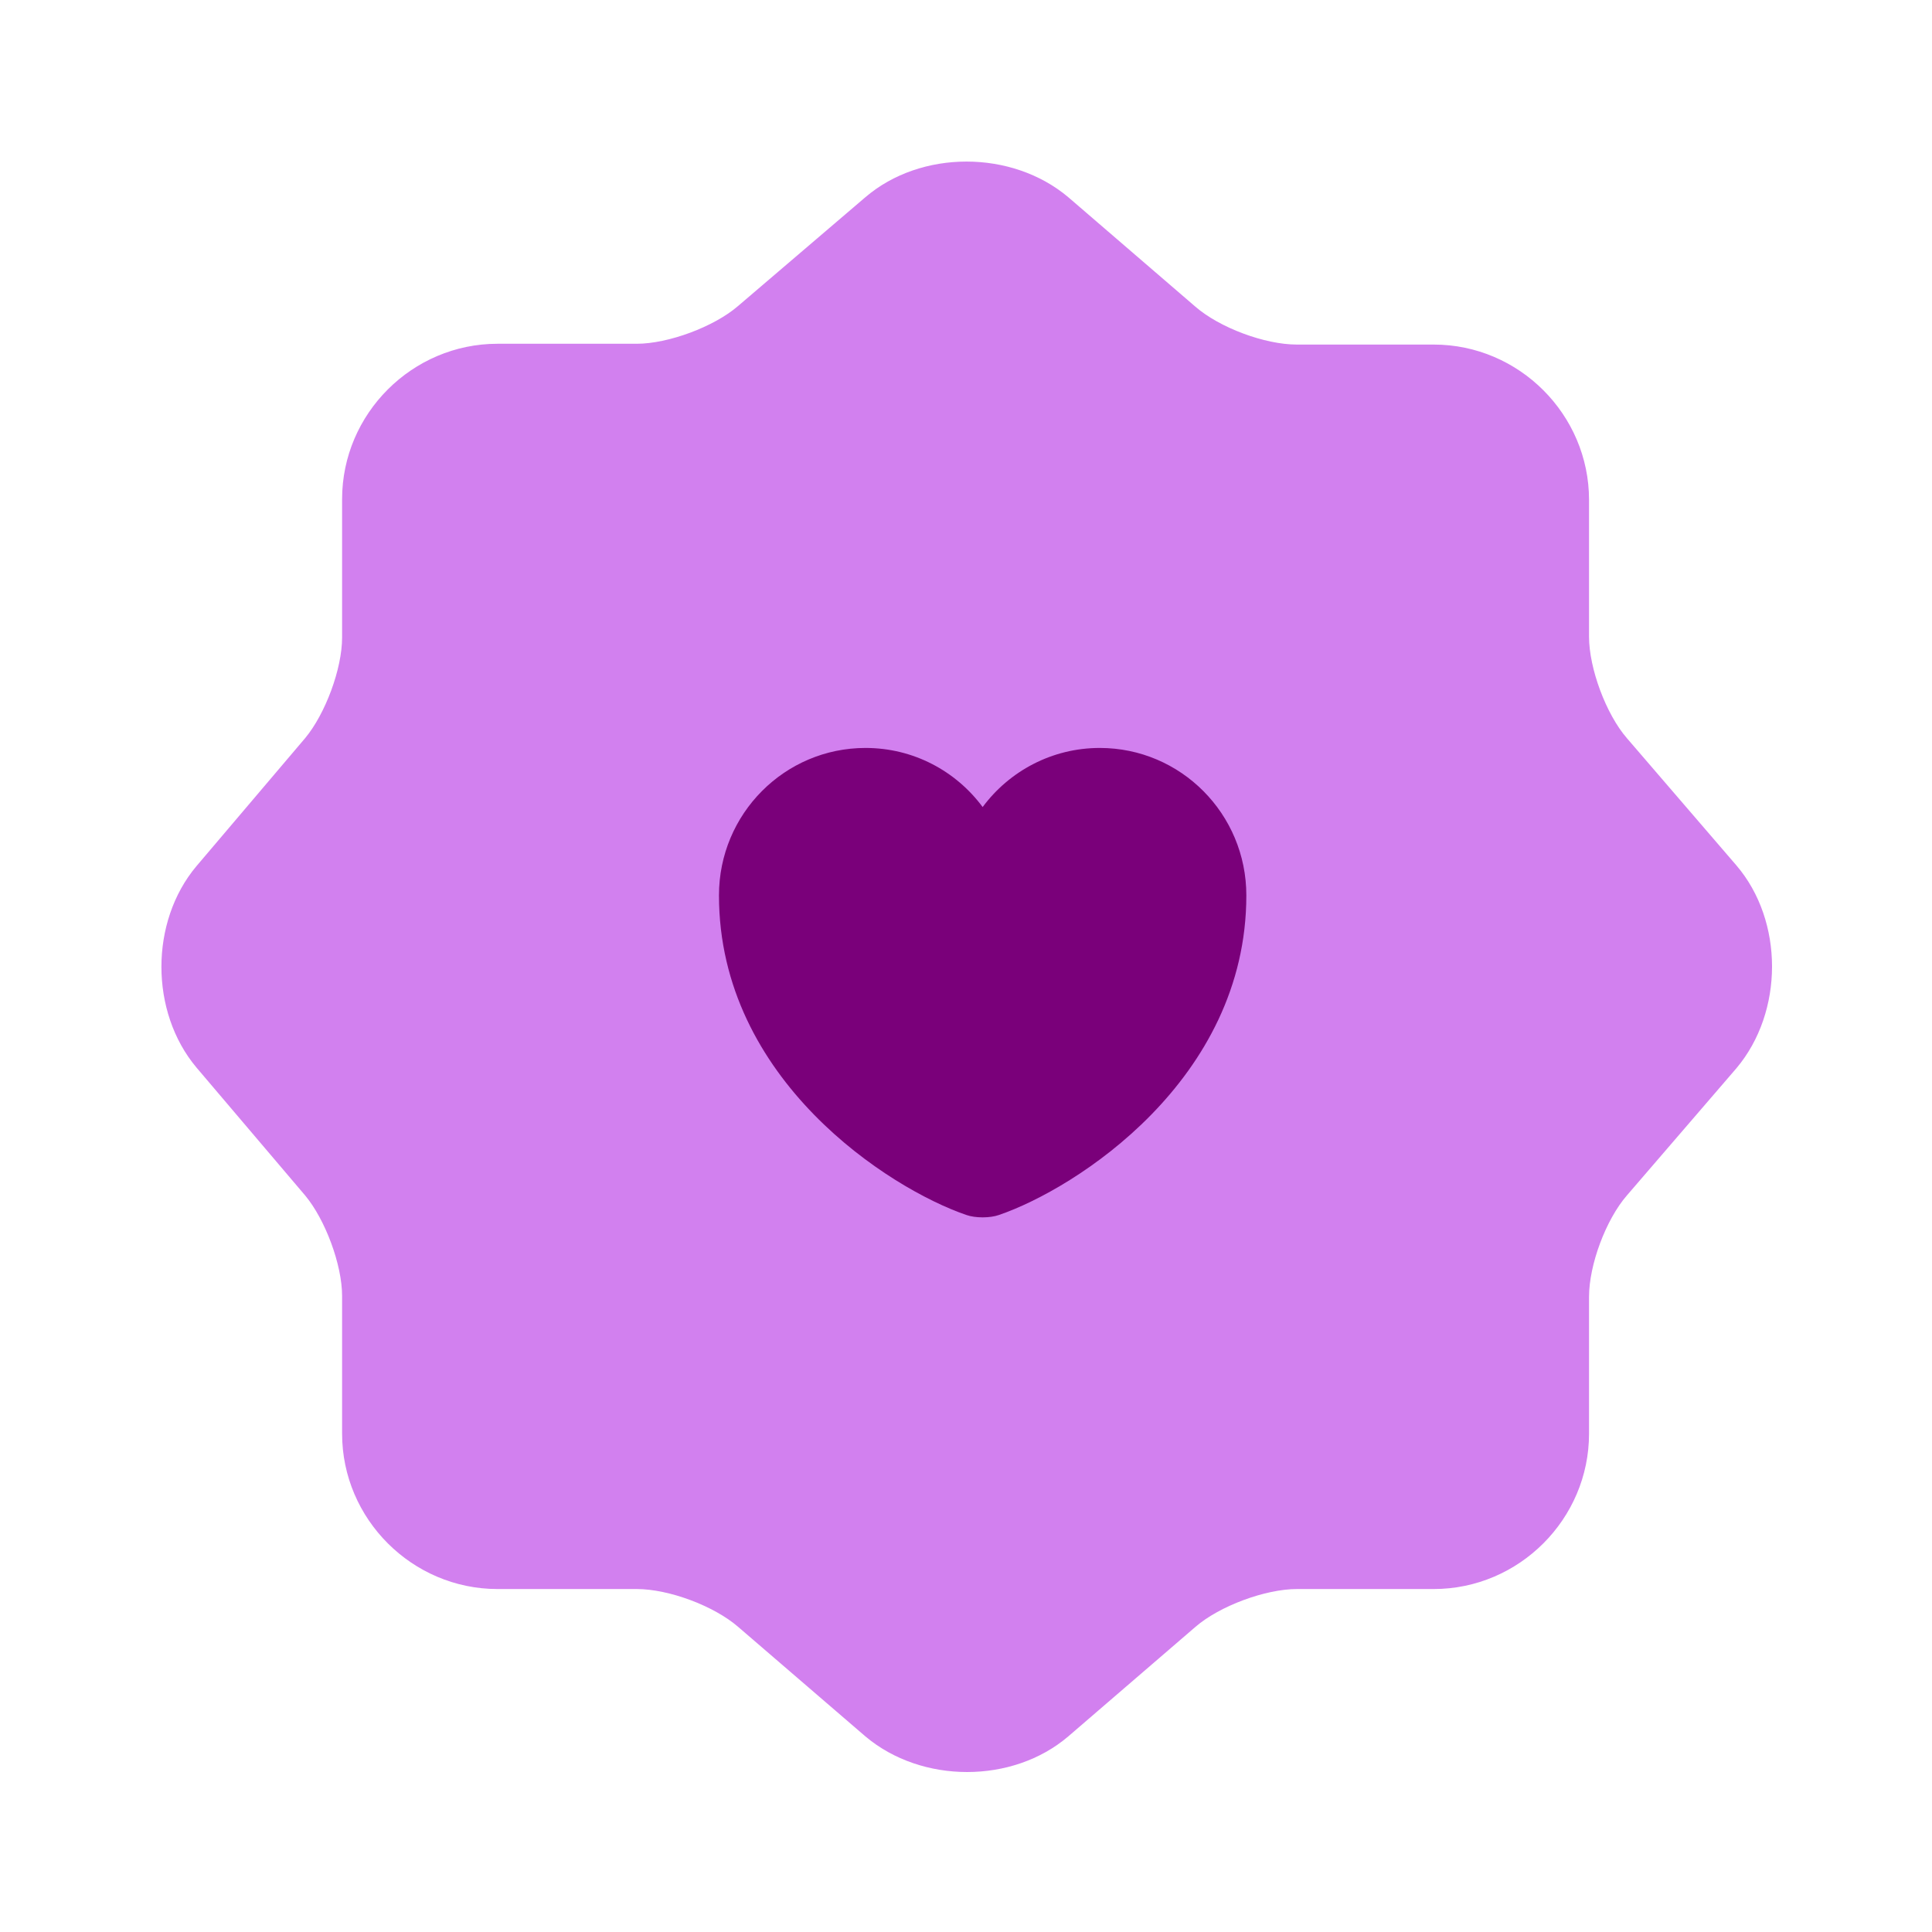 <?xml version="1.0" standalone="no"?>
<!DOCTYPE svg PUBLIC "-//W3C//DTD SVG 1.1//EN" "http://www.w3.org/Graphics/SVG/1.1/DTD/svg11.dtd">
<svg xmlns="http://www.w3.org/2000/svg" width="29" height="29" viewBox="0 0 29 29" fill="none">
<path d="M12.99 2.96C13.823 2.247 15.189 2.247 16.035 2.96L17.944 4.604C18.306 4.918 18.983 5.172 19.466 5.172H21.52C22.801 5.172 23.852 6.223 23.852 7.504V9.558C23.852 10.029 24.106 10.718 24.42 11.08L26.064 12.99C26.777 13.823 26.777 15.189 26.064 16.035L24.42 17.944C24.106 18.306 23.852 18.983 23.852 19.466V21.52C23.852 22.801 22.801 23.852 21.52 23.852H19.466C18.995 23.852 18.306 24.106 17.944 24.42L16.035 26.064C15.201 26.777 13.835 26.777 12.99 26.064L11.08 24.42C10.718 24.106 10.041 23.852 9.558 23.852H7.468C6.187 23.852 5.135 22.801 5.135 21.52V19.454C5.135 18.983 4.882 18.306 4.58 17.944L2.948 16.023C2.248 15.189 2.248 13.835 2.948 13.002L4.58 11.08C4.882 10.718 5.135 10.041 5.135 9.57V7.492C5.135 6.211 6.187 5.16 7.468 5.16H9.558C10.029 5.16 10.718 4.906 11.08 4.592L12.99 2.96Z" fill="#D280EF"/>
<path d="M14.995 18.237C14.861 18.285 14.639 18.285 14.505 18.237C13.357 17.845 10.792 16.211 10.792 13.44C10.792 12.217 11.777 11.227 12.992 11.227C13.713 11.227 14.35 11.575 14.75 12.114C15.15 11.575 15.791 11.227 16.508 11.227C17.723 11.227 18.708 12.217 18.708 13.44C18.708 16.211 16.143 17.845 14.995 18.237Z" fill="#7A007A"/>
</svg>